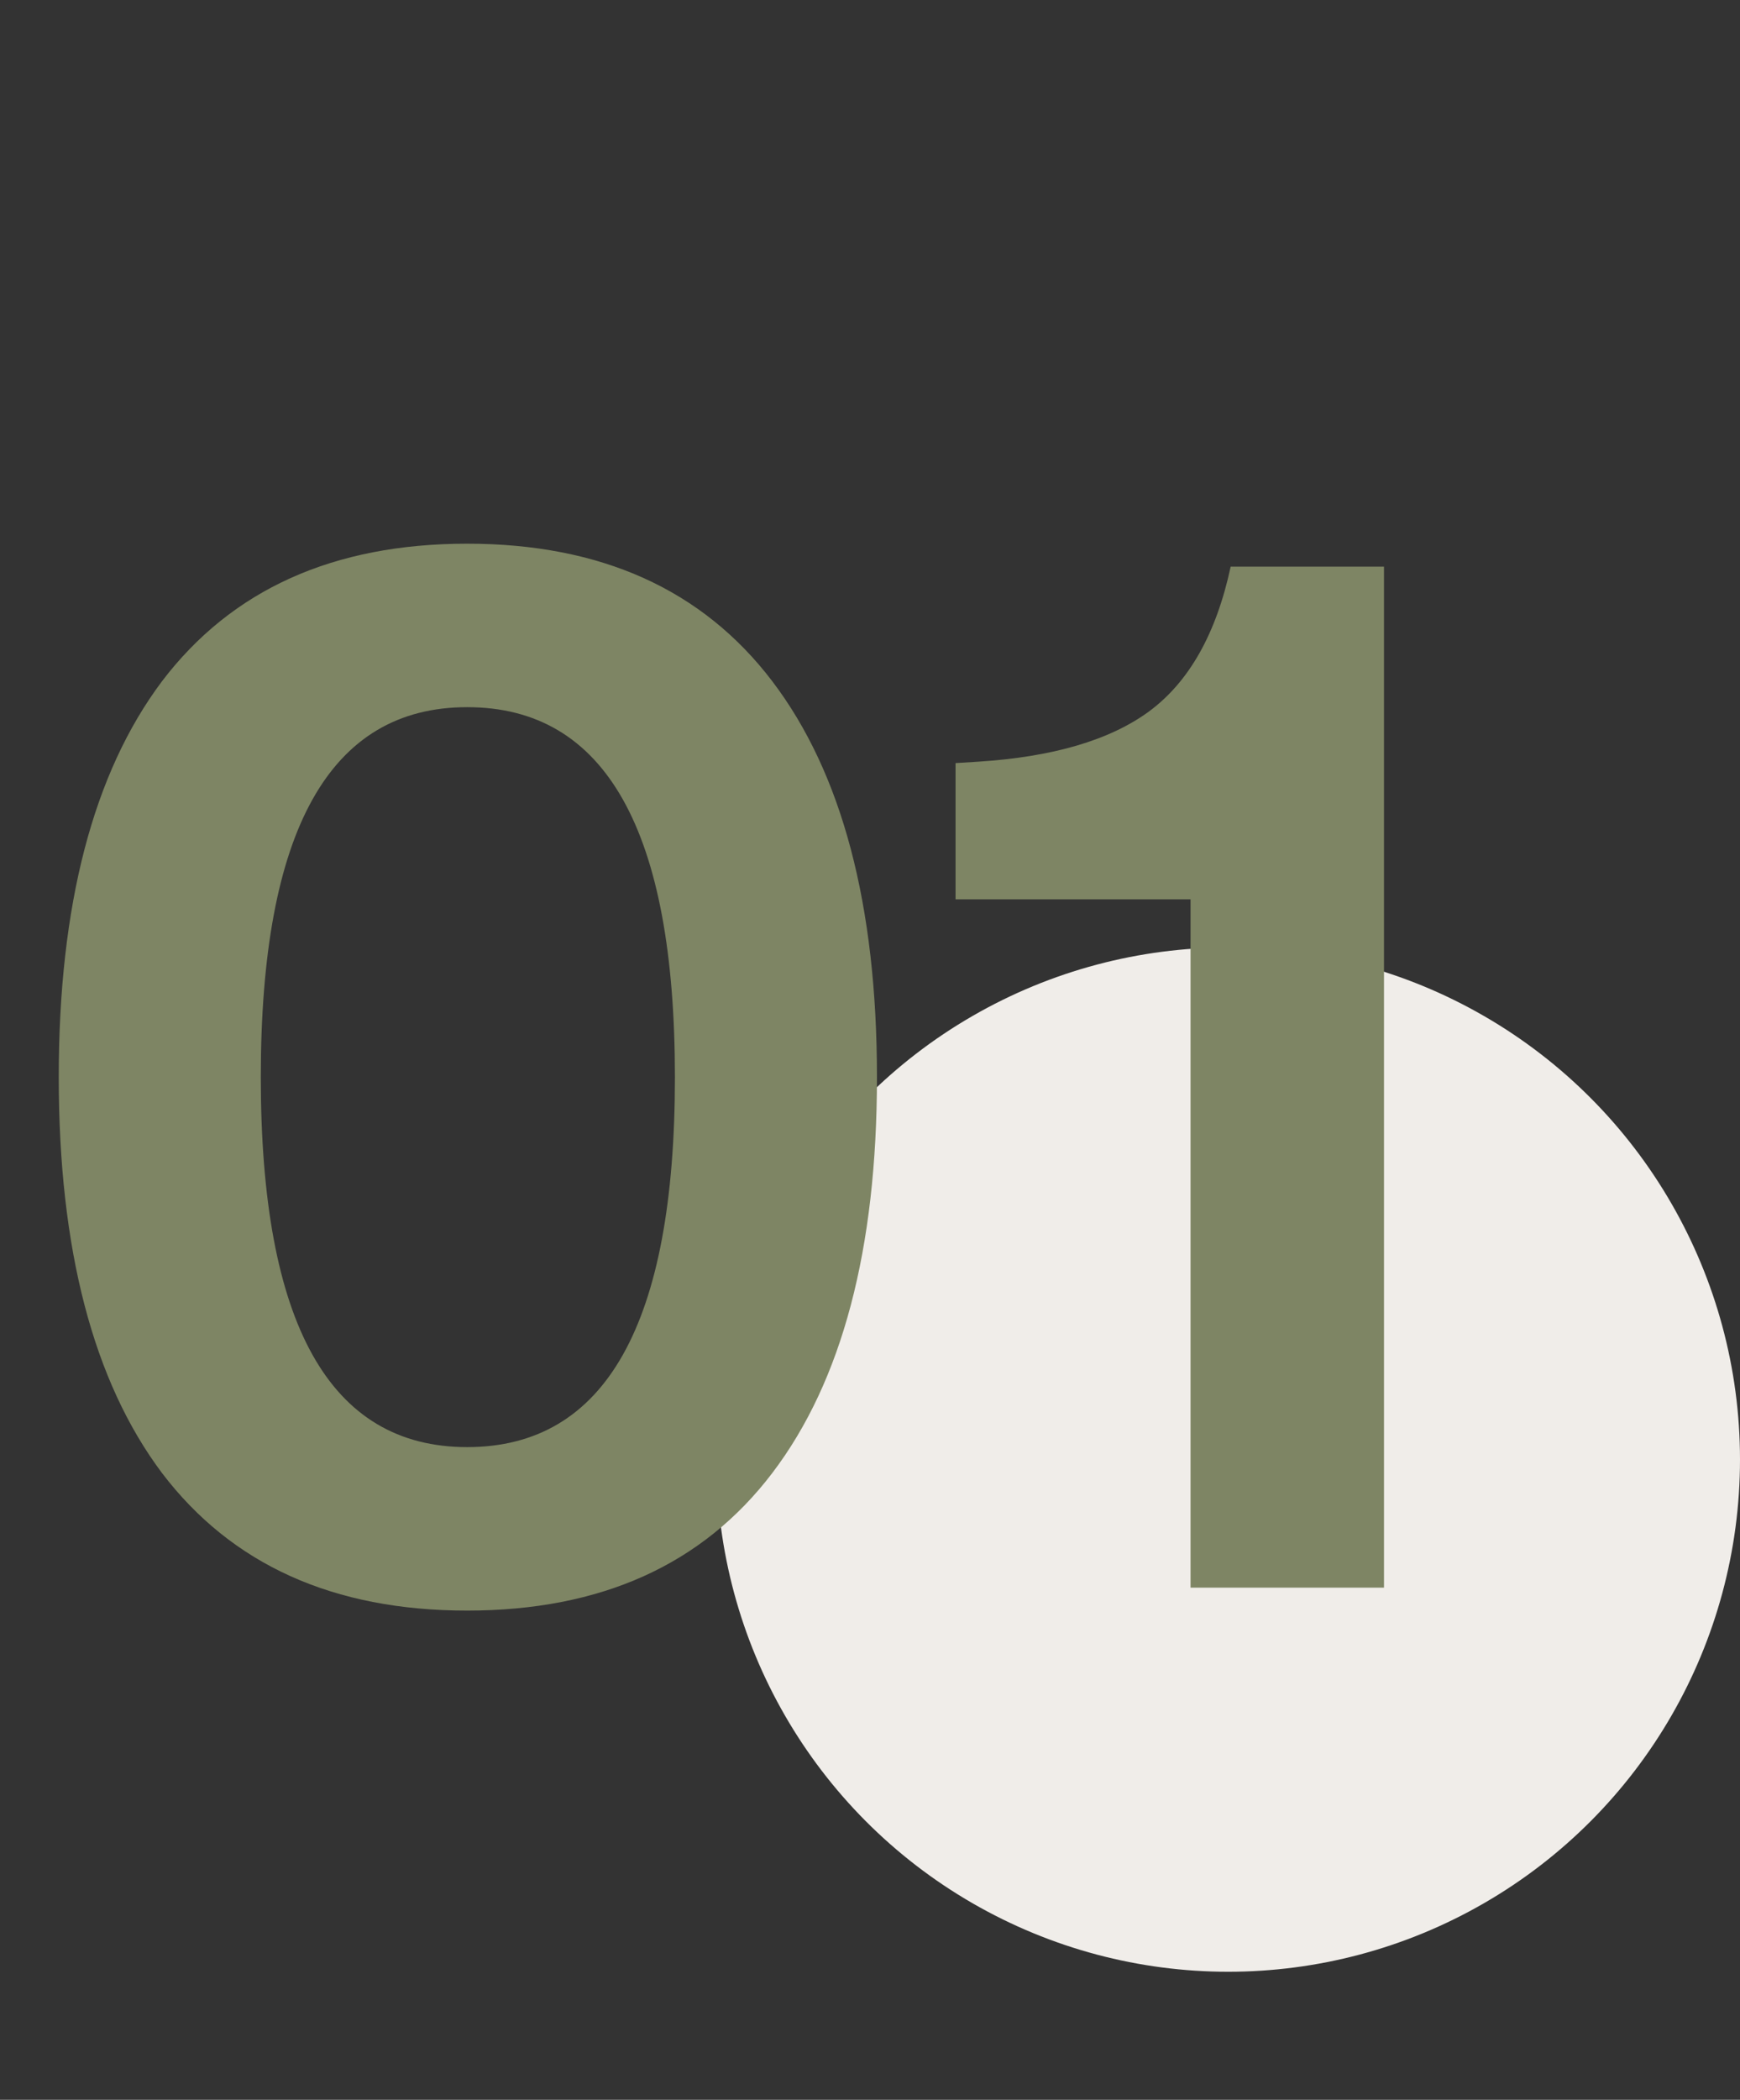 <svg xmlns="http://www.w3.org/2000/svg" width="68" height="82" viewBox="0 0 68 82" fill="none"><rect x="0" y="0" width="68" height="82" fill="#333333" stroke="none"/><circle cx="48" cy="57" r="20" fill="#F0EDE9"></circle><path d="M30.184 57.52C27.459 61.104 23.483 62.896 18.256 62.896C13.029 62.896 9.053 61.104 6.328 57.52C3.64 53.936 2.296 48.784 2.296 42.064C2.296 35.344 3.64 30.192 6.328 26.608C9.053 23.024 13.029 21.232 18.256 21.232C23.483 21.232 27.459 23.024 30.184 26.608C32.909 30.192 34.272 35.344 34.272 42.064C34.272 48.784 32.909 53.936 30.184 57.52ZM18.256 56.512C23.669 56.512 26.376 51.696 26.376 42.064C26.376 32.432 23.669 27.616 18.256 27.616C12.88 27.616 10.192 32.432 10.192 42.064C10.192 51.696 12.88 56.512 18.256 56.512ZM48.095 22.128H54.087V62H46.527V35.12H37.343V29.8L38.239 29.744C41.151 29.557 43.372 28.904 44.903 27.784C46.471 26.627 47.535 24.741 48.095 22.128Z" fill="#7E8564"></path></svg>